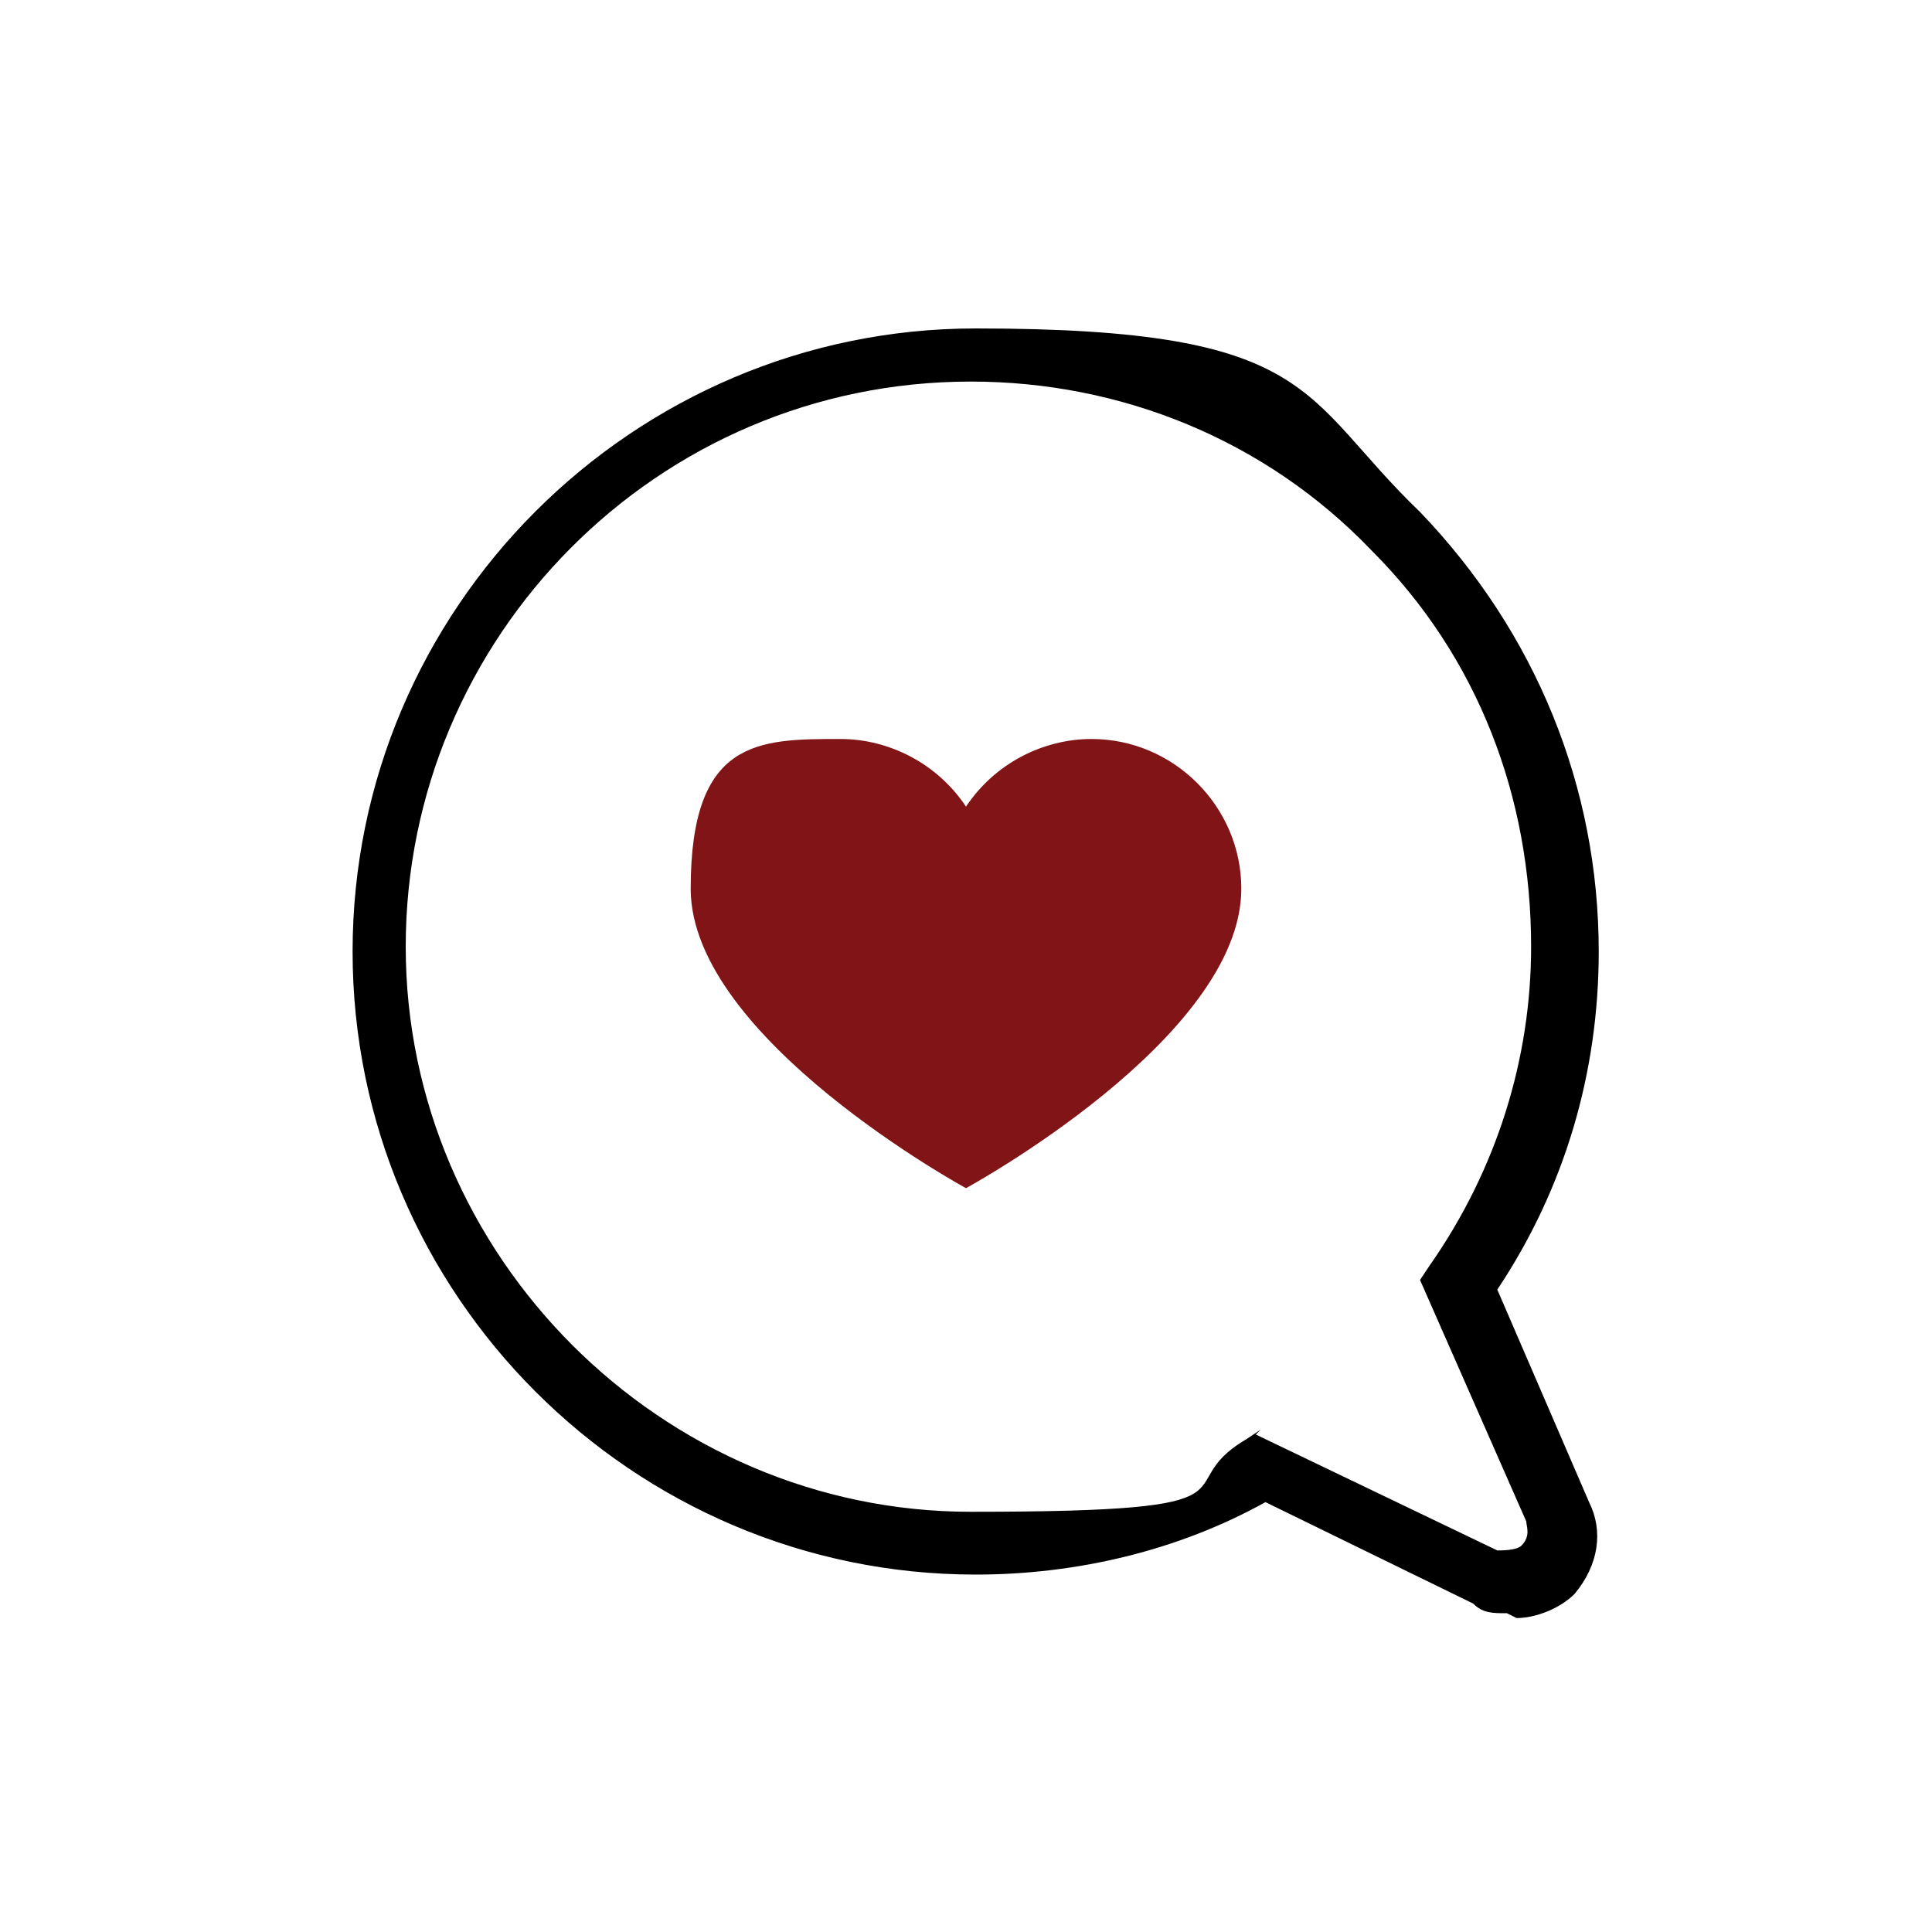 <svg viewBox="0 0 40 40" version="1.1" xmlns="http://www.w3.org/2000/svg" id="Layer_1">
  
  <defs>
    <style>
      .st0 {
        fill: #811417;
      }
    </style>
  </defs>
  <path d="M31.2,33.4c-.3,0-.5,0-.7-.2l-4.3-2.1c-1.8,1-3.9,1.5-6,1.5-7.1,0-12.9-5.8-12.9-12.9s5.8-12.9,12.9-12.9,6.7,1.4,9.2,3.8c2.4,2.5,3.7,5.7,3.7,9.1,0,2.5-.7,4.9-2.1,7l1.9,4.4c.3.6.2,1.3-.3,1.9-.3.3-.8.5-1.2.5ZM26,29.7l5,2.4c.1,0,.4,0,.5-.1.2-.2.1-.4.1-.5l-2.2-5,.2-.3c1.4-2,2.1-4.3,2.1-6.6,0-3.1-1.1-6-3.3-8.2-2.2-2.3-5.2-3.5-8.3-3.5-6.5,0-11.7,5.3-11.7,11.7s5.3,11.7,11.7,11.7,4-.5,5.7-1.5l.3-.2Z"></path>
  <path d="M22.6,15.3c1.7,0,3.1,1.4,3.1,3.1,0,3.1-5.7,6.2-5.7,6.2,0,0-5.7-3.1-5.7-6.2s1.4-3.1,3.1-3.1h0c1,0,2,.5,2.6,1.4.6-.9,1.6-1.4,2.6-1.4Z" class="st0"></path>
</svg>